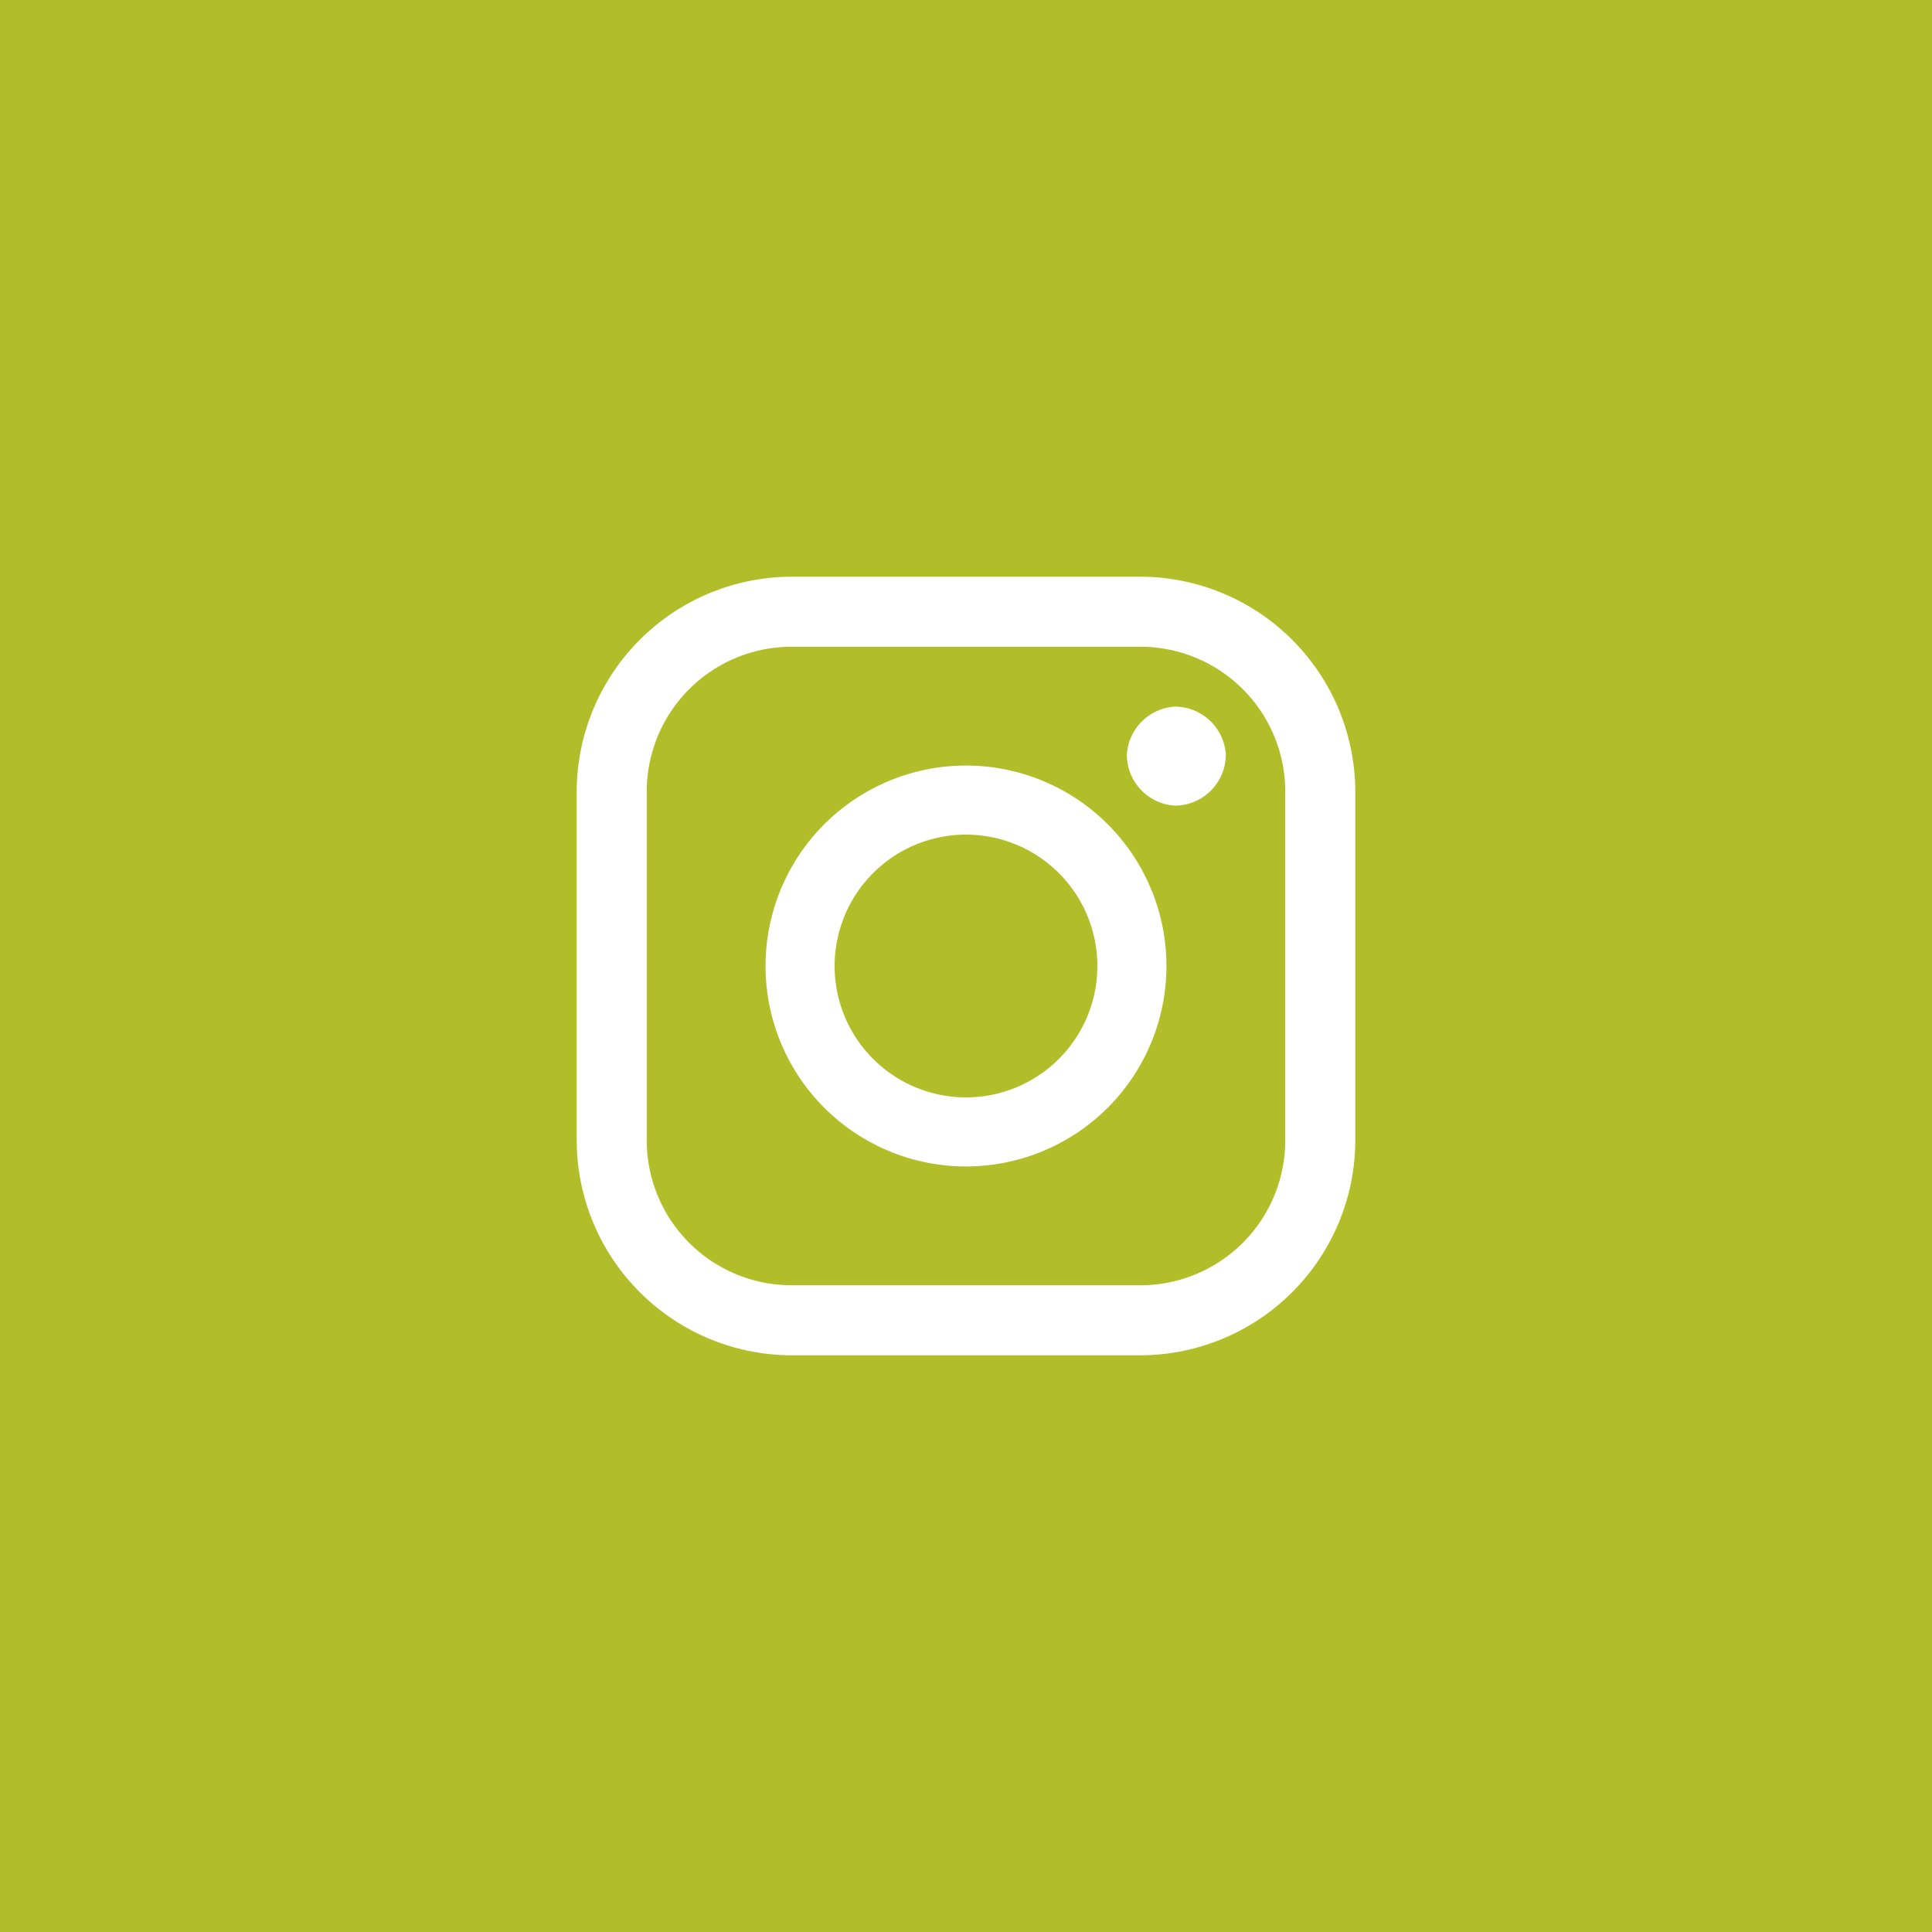 <svg xmlns="http://www.w3.org/2000/svg" width="40" height="40" viewBox="0 0 40 40"><defs><style>.a{fill:#b1be29;}.b{fill:#fff;}</style></defs><title>Asset 1</title><rect class="a" width="40" height="40"/><path class="b" d="M23.61,11.94H16.39a4.46,4.46,0,0,0-4.45,4.45v7.22a4.46,4.46,0,0,0,4.45,4.45h7.22a4.46,4.46,0,0,0,4.45-4.45V16.39a4.46,4.46,0,0,0-4.45-4.45Zm3,11.67a3,3,0,0,1-3,3H16.39a3,3,0,0,1-3-3V16.39a3,3,0,0,1,3-3h7.22a3,3,0,0,1,3,3Z"/><path class="b" d="M20,15.85A4.15,4.15,0,1,0,24.15,20,4.15,4.15,0,0,0,20,15.85Zm0,6.87A2.72,2.72,0,1,1,22.72,20,2.72,2.72,0,0,1,20,22.72Z"/><path class="b" d="M24.33,14.63a1.06,1.06,0,0,0-1,1,1.06,1.06,0,0,0,1,1.05,1.06,1.06,0,0,0,1.05-1.05,1.06,1.06,0,0,0-1.05-1Z"/></svg>